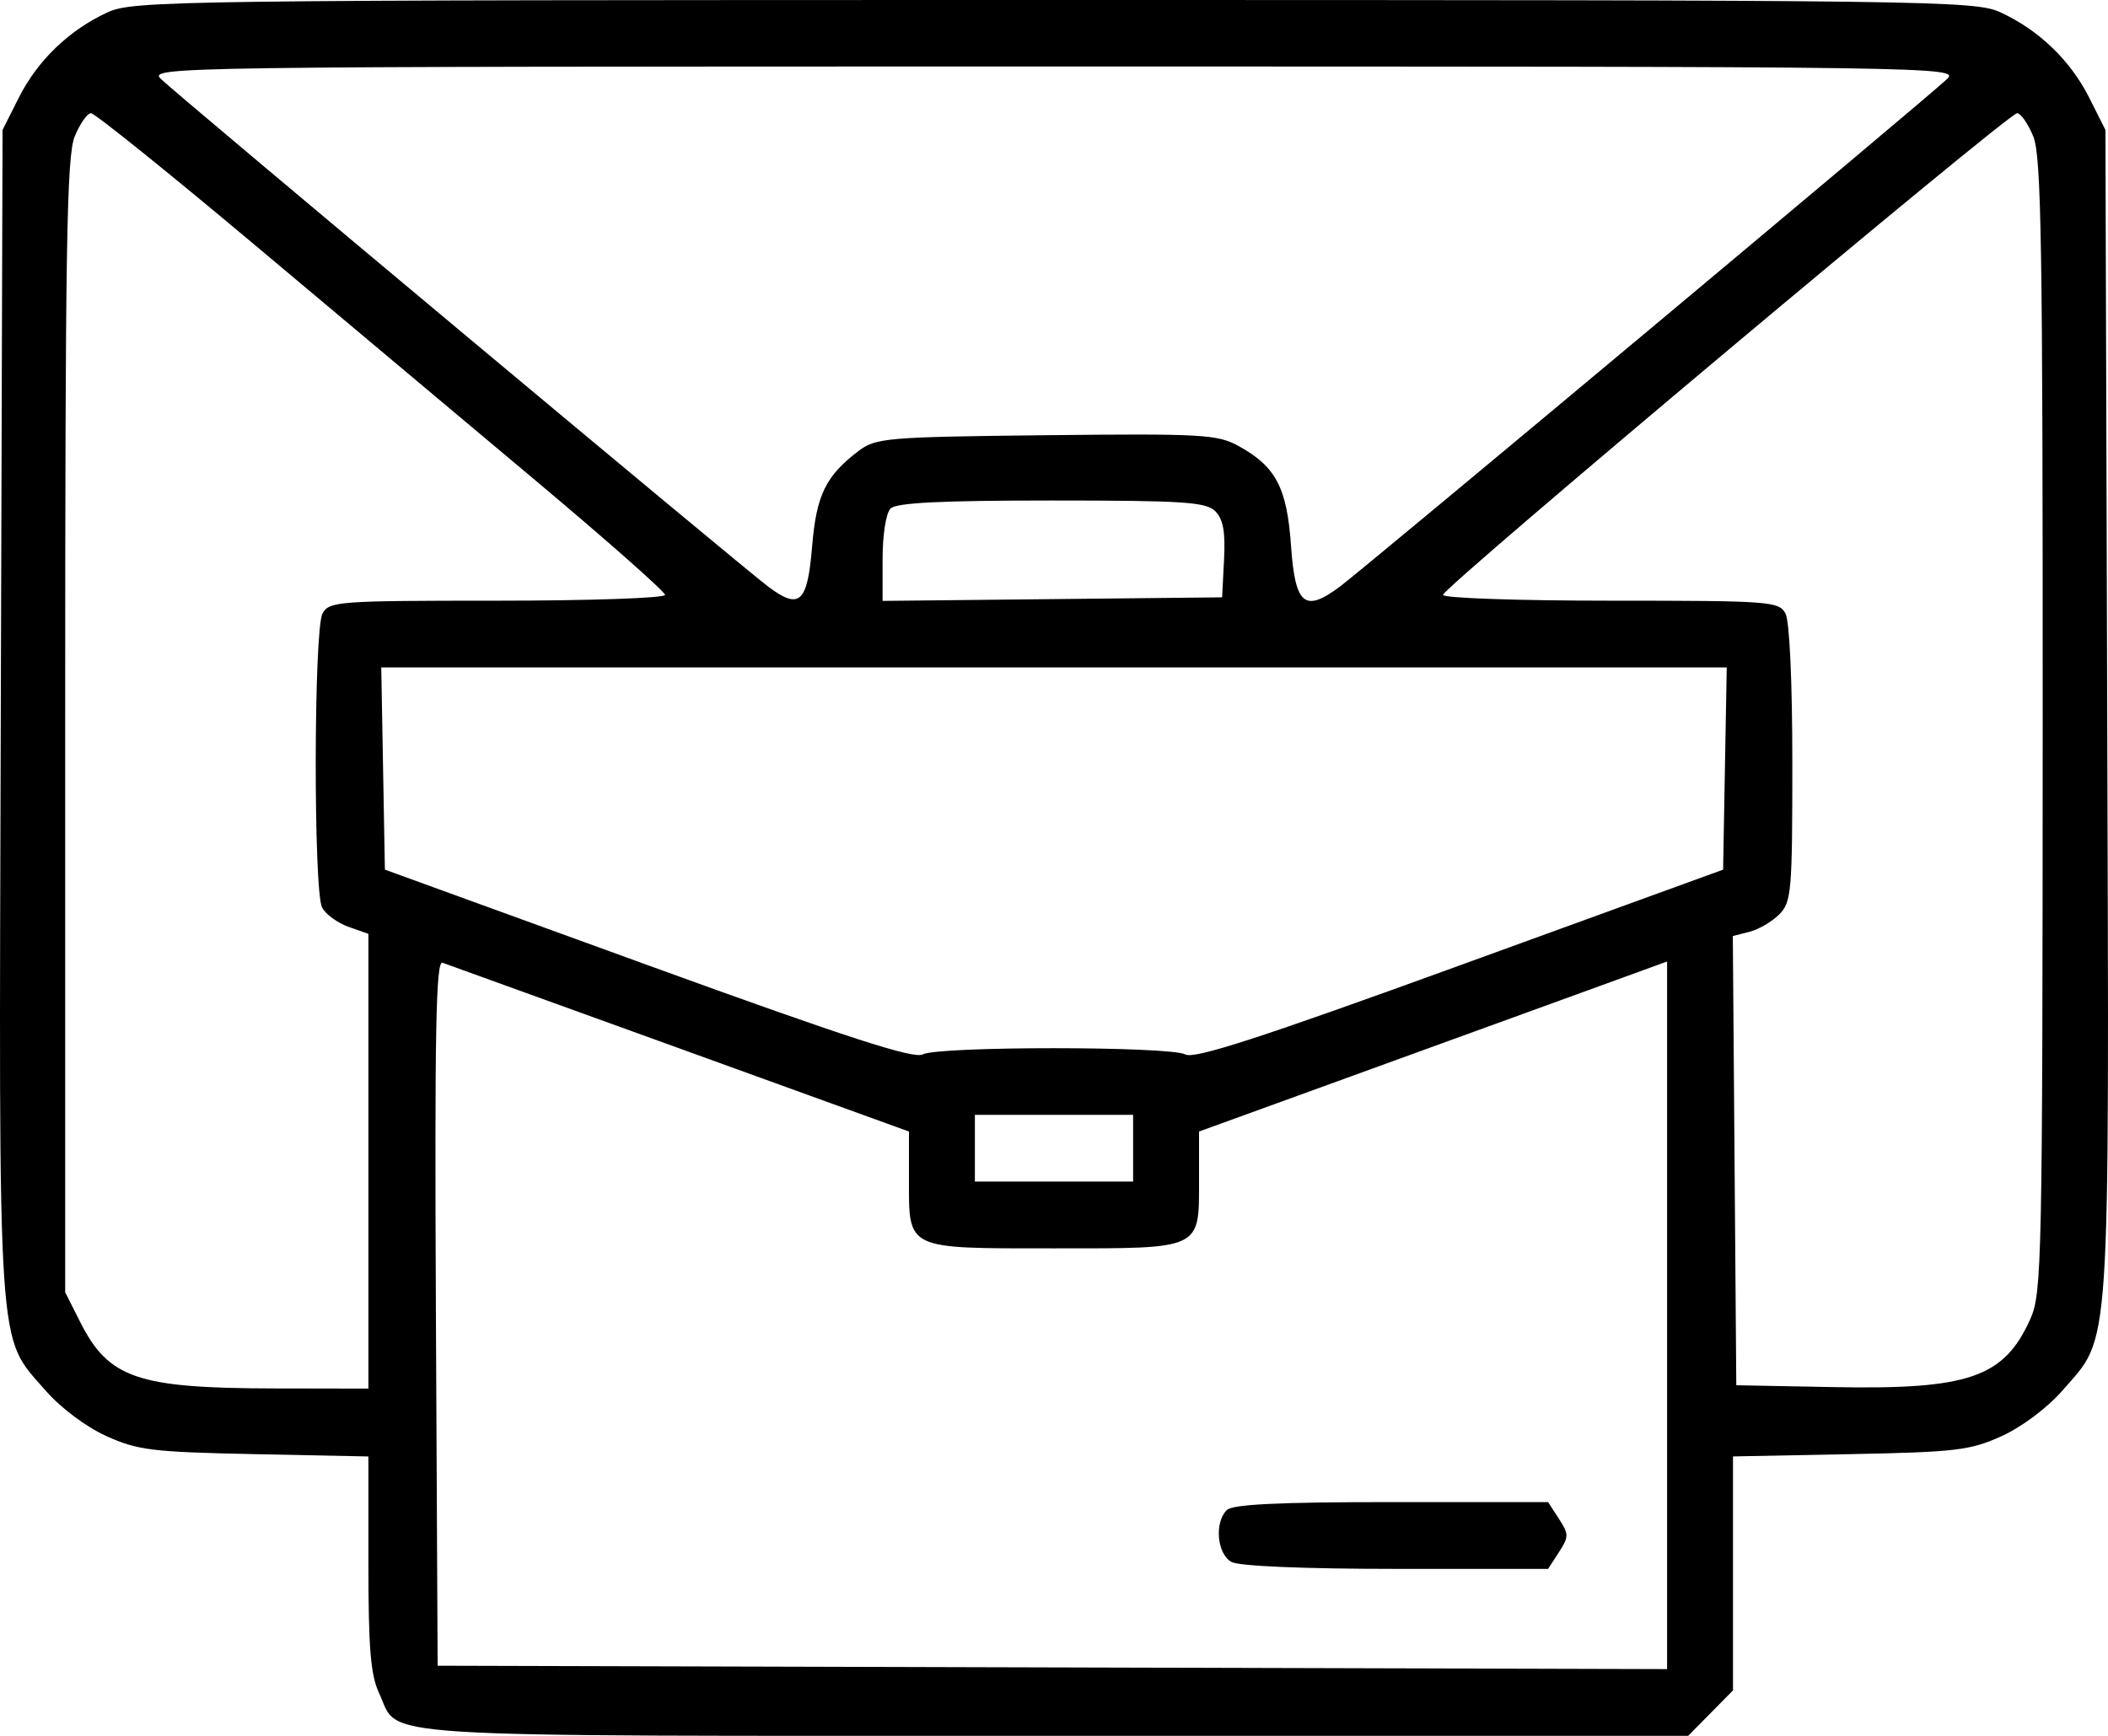 <?xml version="1.0" encoding="UTF-8"?> <svg xmlns="http://www.w3.org/2000/svg" width="51" height="42" viewBox="0 0 51 42" fill="none"> <path fill-rule="evenodd" clip-rule="evenodd" d="M2.603 0.298C1.675 0.725 0.911 1.46 0.456 2.361L0.062 3.143L0.019 17.271C-0.028 33.067 -0.08 32.284 1.101 33.643C1.463 34.06 2.077 34.521 2.567 34.744C3.329 35.09 3.678 35.133 6.162 35.184L8.913 35.24V37.828C8.913 39.885 8.966 40.529 9.173 40.97C9.69 42.073 8.52 41.999 25.472 41.999H40.843L41.385 41.45L41.927 40.9V38.07V35.239L44.758 35.184C47.329 35.134 47.667 35.093 48.433 34.745C48.922 34.521 49.537 34.06 49.899 33.643C51.08 32.284 51.028 33.067 50.981 17.271L50.938 3.143L50.544 2.361C50.09 1.46 49.325 0.725 48.397 0.298C47.777 0.013 46.792 0 25.5 0C4.208 0 3.223 0.013 2.603 0.298ZM47.106 1.913C46.677 2.327 33.041 13.727 32.417 14.193C31.562 14.831 31.335 14.641 31.234 13.2C31.135 11.795 30.867 11.287 29.961 10.789C29.453 10.51 29.069 10.489 25.312 10.53C21.462 10.572 21.19 10.595 20.776 10.908C19.977 11.514 19.751 11.976 19.648 13.222C19.535 14.588 19.346 14.762 18.591 14.198C17.961 13.728 4.326 2.329 3.894 1.912C3.586 1.615 4.043 1.609 25.5 1.609C46.967 1.609 47.414 1.615 47.106 1.913ZM6.077 5.854C8.119 7.568 11.208 10.158 12.94 11.612C14.673 13.065 16.09 14.317 16.09 14.394C16.09 14.471 14.263 14.534 12.029 14.534C8.177 14.534 7.959 14.55 7.802 14.846C7.59 15.249 7.582 21.558 7.793 21.959C7.879 22.122 8.166 22.331 8.431 22.425L8.913 22.595V28.096V33.598L6.64 33.594C3.315 33.588 2.628 33.352 1.936 31.979L1.577 31.267V17.564C1.577 5.963 1.612 3.774 1.808 3.3C1.935 2.992 2.112 2.739 2.201 2.739C2.29 2.739 4.035 4.141 6.077 5.854ZM49.192 3.3C49.388 3.774 49.423 5.956 49.42 17.558C49.416 30.542 49.401 31.289 49.121 31.914C48.486 33.329 47.636 33.624 44.366 33.562L42.007 33.517L41.965 28.082L41.923 22.648L42.328 22.545C42.551 22.488 42.874 22.298 43.048 22.123C43.341 21.826 43.363 21.574 43.363 18.481C43.363 16.5 43.296 15.032 43.198 14.846C43.041 14.55 42.823 14.534 38.971 14.534C36.737 14.534 34.91 14.471 34.91 14.394C34.91 14.214 48.587 2.739 48.801 2.739C48.889 2.739 49.065 2.992 49.192 3.3ZM29.404 12.371C29.594 12.564 29.649 12.872 29.614 13.543L29.567 14.453L25.46 14.496L21.353 14.539V13.518C21.353 12.94 21.436 12.414 21.545 12.304C21.683 12.164 22.772 12.11 25.441 12.11C28.641 12.11 29.18 12.146 29.404 12.371ZM41.732 18.596L41.688 21.042L35.326 23.355C30.489 25.114 28.896 25.631 28.678 25.513C28.306 25.312 22.696 25.311 22.324 25.512C22.108 25.629 20.491 25.104 15.675 23.354L9.312 21.041L9.268 18.595L9.224 16.149H25.5H41.776L41.732 18.596ZM16.449 25.371L21.991 27.378V28.538C21.991 30.248 21.9 30.205 25.5 30.205C29.1 30.205 29.009 30.248 29.009 28.538L29.009 27.378L33.196 25.858C35.498 25.023 38.046 24.097 38.857 23.801L40.333 23.264V31.824V40.385L25.46 40.344L10.588 40.303L10.546 31.762C10.514 24.954 10.546 23.237 10.706 23.294C10.816 23.333 13.401 24.268 16.449 25.371ZM27.414 27.782V28.589H25.5H23.586V27.782V26.974H25.5H27.414V27.782ZM29.679 36.538C29.375 36.845 29.446 37.603 29.796 37.793C29.983 37.894 31.551 37.96 33.779 37.96H37.454L37.716 37.556C37.958 37.182 37.958 37.122 37.716 36.748L37.454 36.344H33.662C30.925 36.344 29.817 36.398 29.679 36.538Z" fill="black"></path> </svg> 